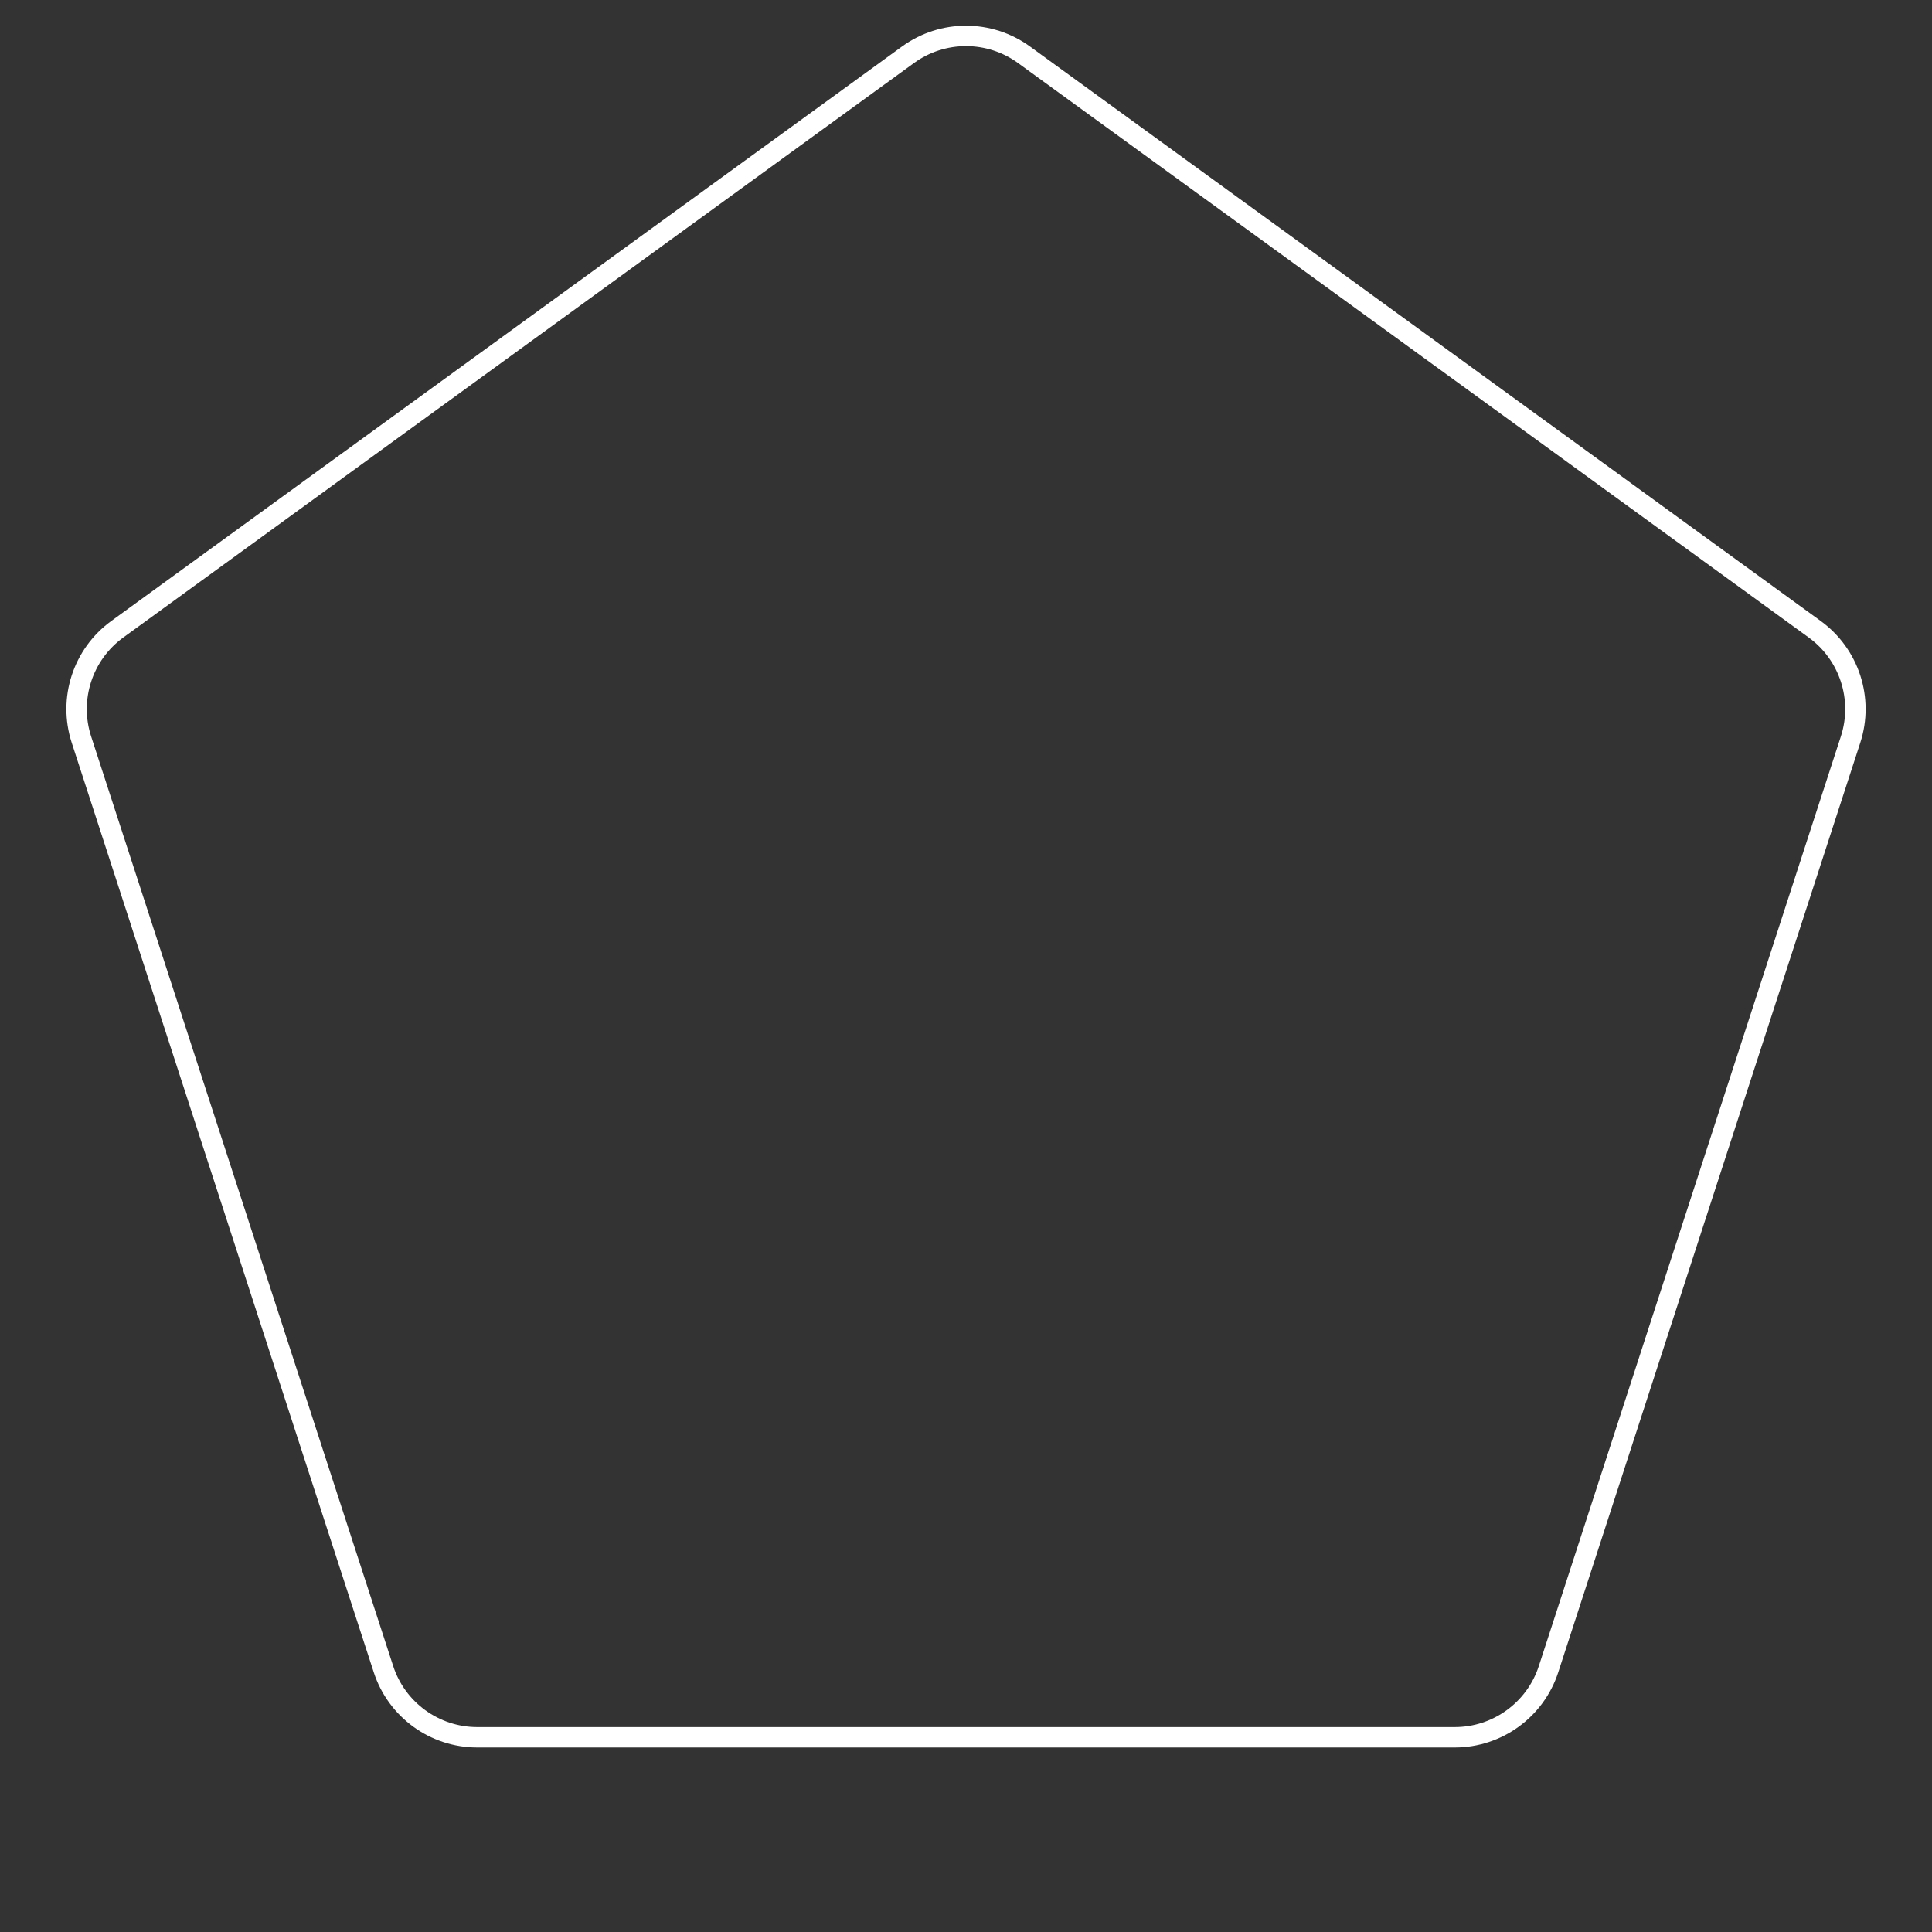 <svg width="142" height="142" viewBox="0 0 142 142" fill="none" xmlns="http://www.w3.org/2000/svg">
<rect x="0" y="0" width="142" height="142" fill="#333333" stroke="none"/>
<path d="M75.261 4.023L133.382 46.25C135.923 48.096 136.986 51.369 136.016 54.356L113.816 122.681C112.845 125.668 110.061 127.69 106.92 127.69H35.08C31.939 127.69 29.155 125.668 28.184 122.681L5.984 54.356C5.014 51.369 6.077 48.096 8.618 46.25L66.739 4.023C69.28 2.177 72.72 2.177 75.261 4.023Z" stroke="white" stroke-width="1.5"/>
</svg>
